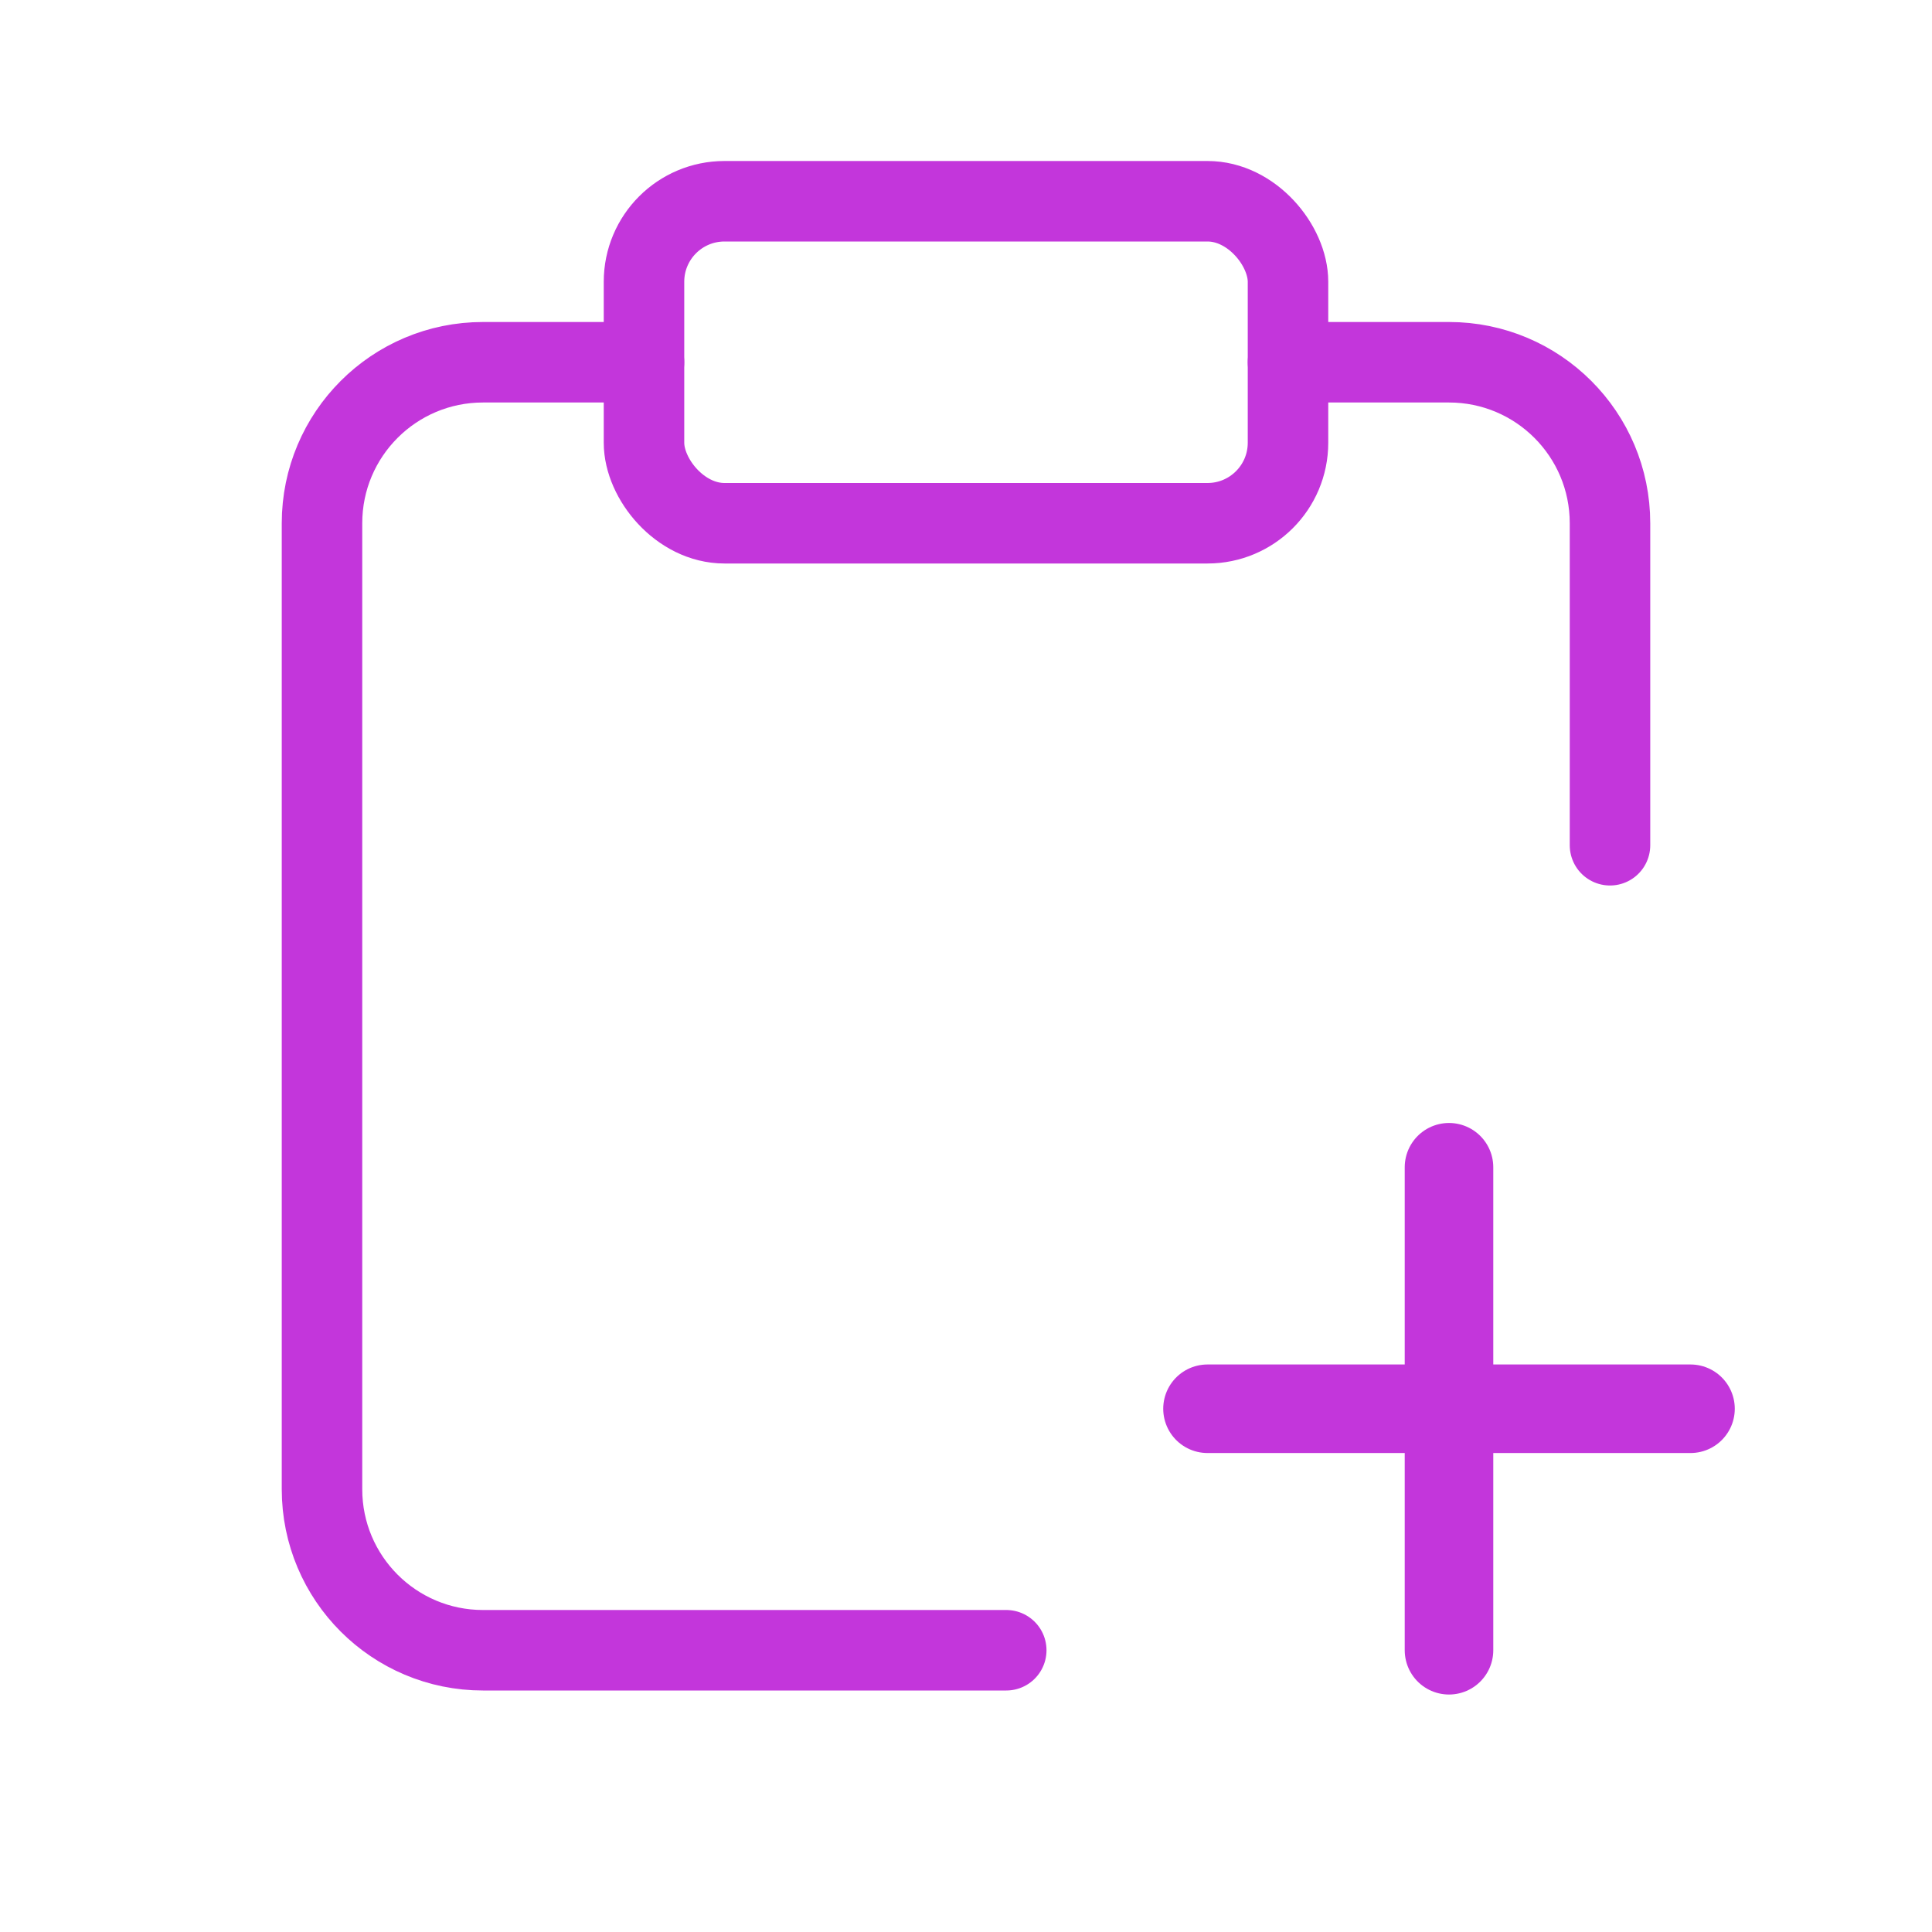 <?xml version="1.0" encoding="UTF-8"?> <svg xmlns="http://www.w3.org/2000/svg" width="24" height="24" viewBox="0 0 24 24" fill="none"><path d="M8 4.5H6C4.895 4.5 4 5.395 4 6.5V18.5C4 19.605 4.895 20.5 6 20.5H12.5" stroke="#C336DB" stroke-linecap="round" stroke-linejoin="round"></path><rect x="8" y="2.5" width="8" height="4" rx="1" stroke="#C336DB" stroke-linecap="round" stroke-linejoin="round"></rect><path d="M16 4.5H18C19.105 4.5 20 5.395 20 6.5V10.5" stroke="#C336DB" stroke-linecap="round" stroke-linejoin="round"></path><path d="M18 14.5V20.5" stroke="#C336DB" stroke-width="1.1" stroke-linecap="round" stroke-linejoin="round"></path><path d="M21 17.5H15" stroke="#C336DB" stroke-width="1.1" stroke-linecap="round" stroke-linejoin="round"></path></svg> 